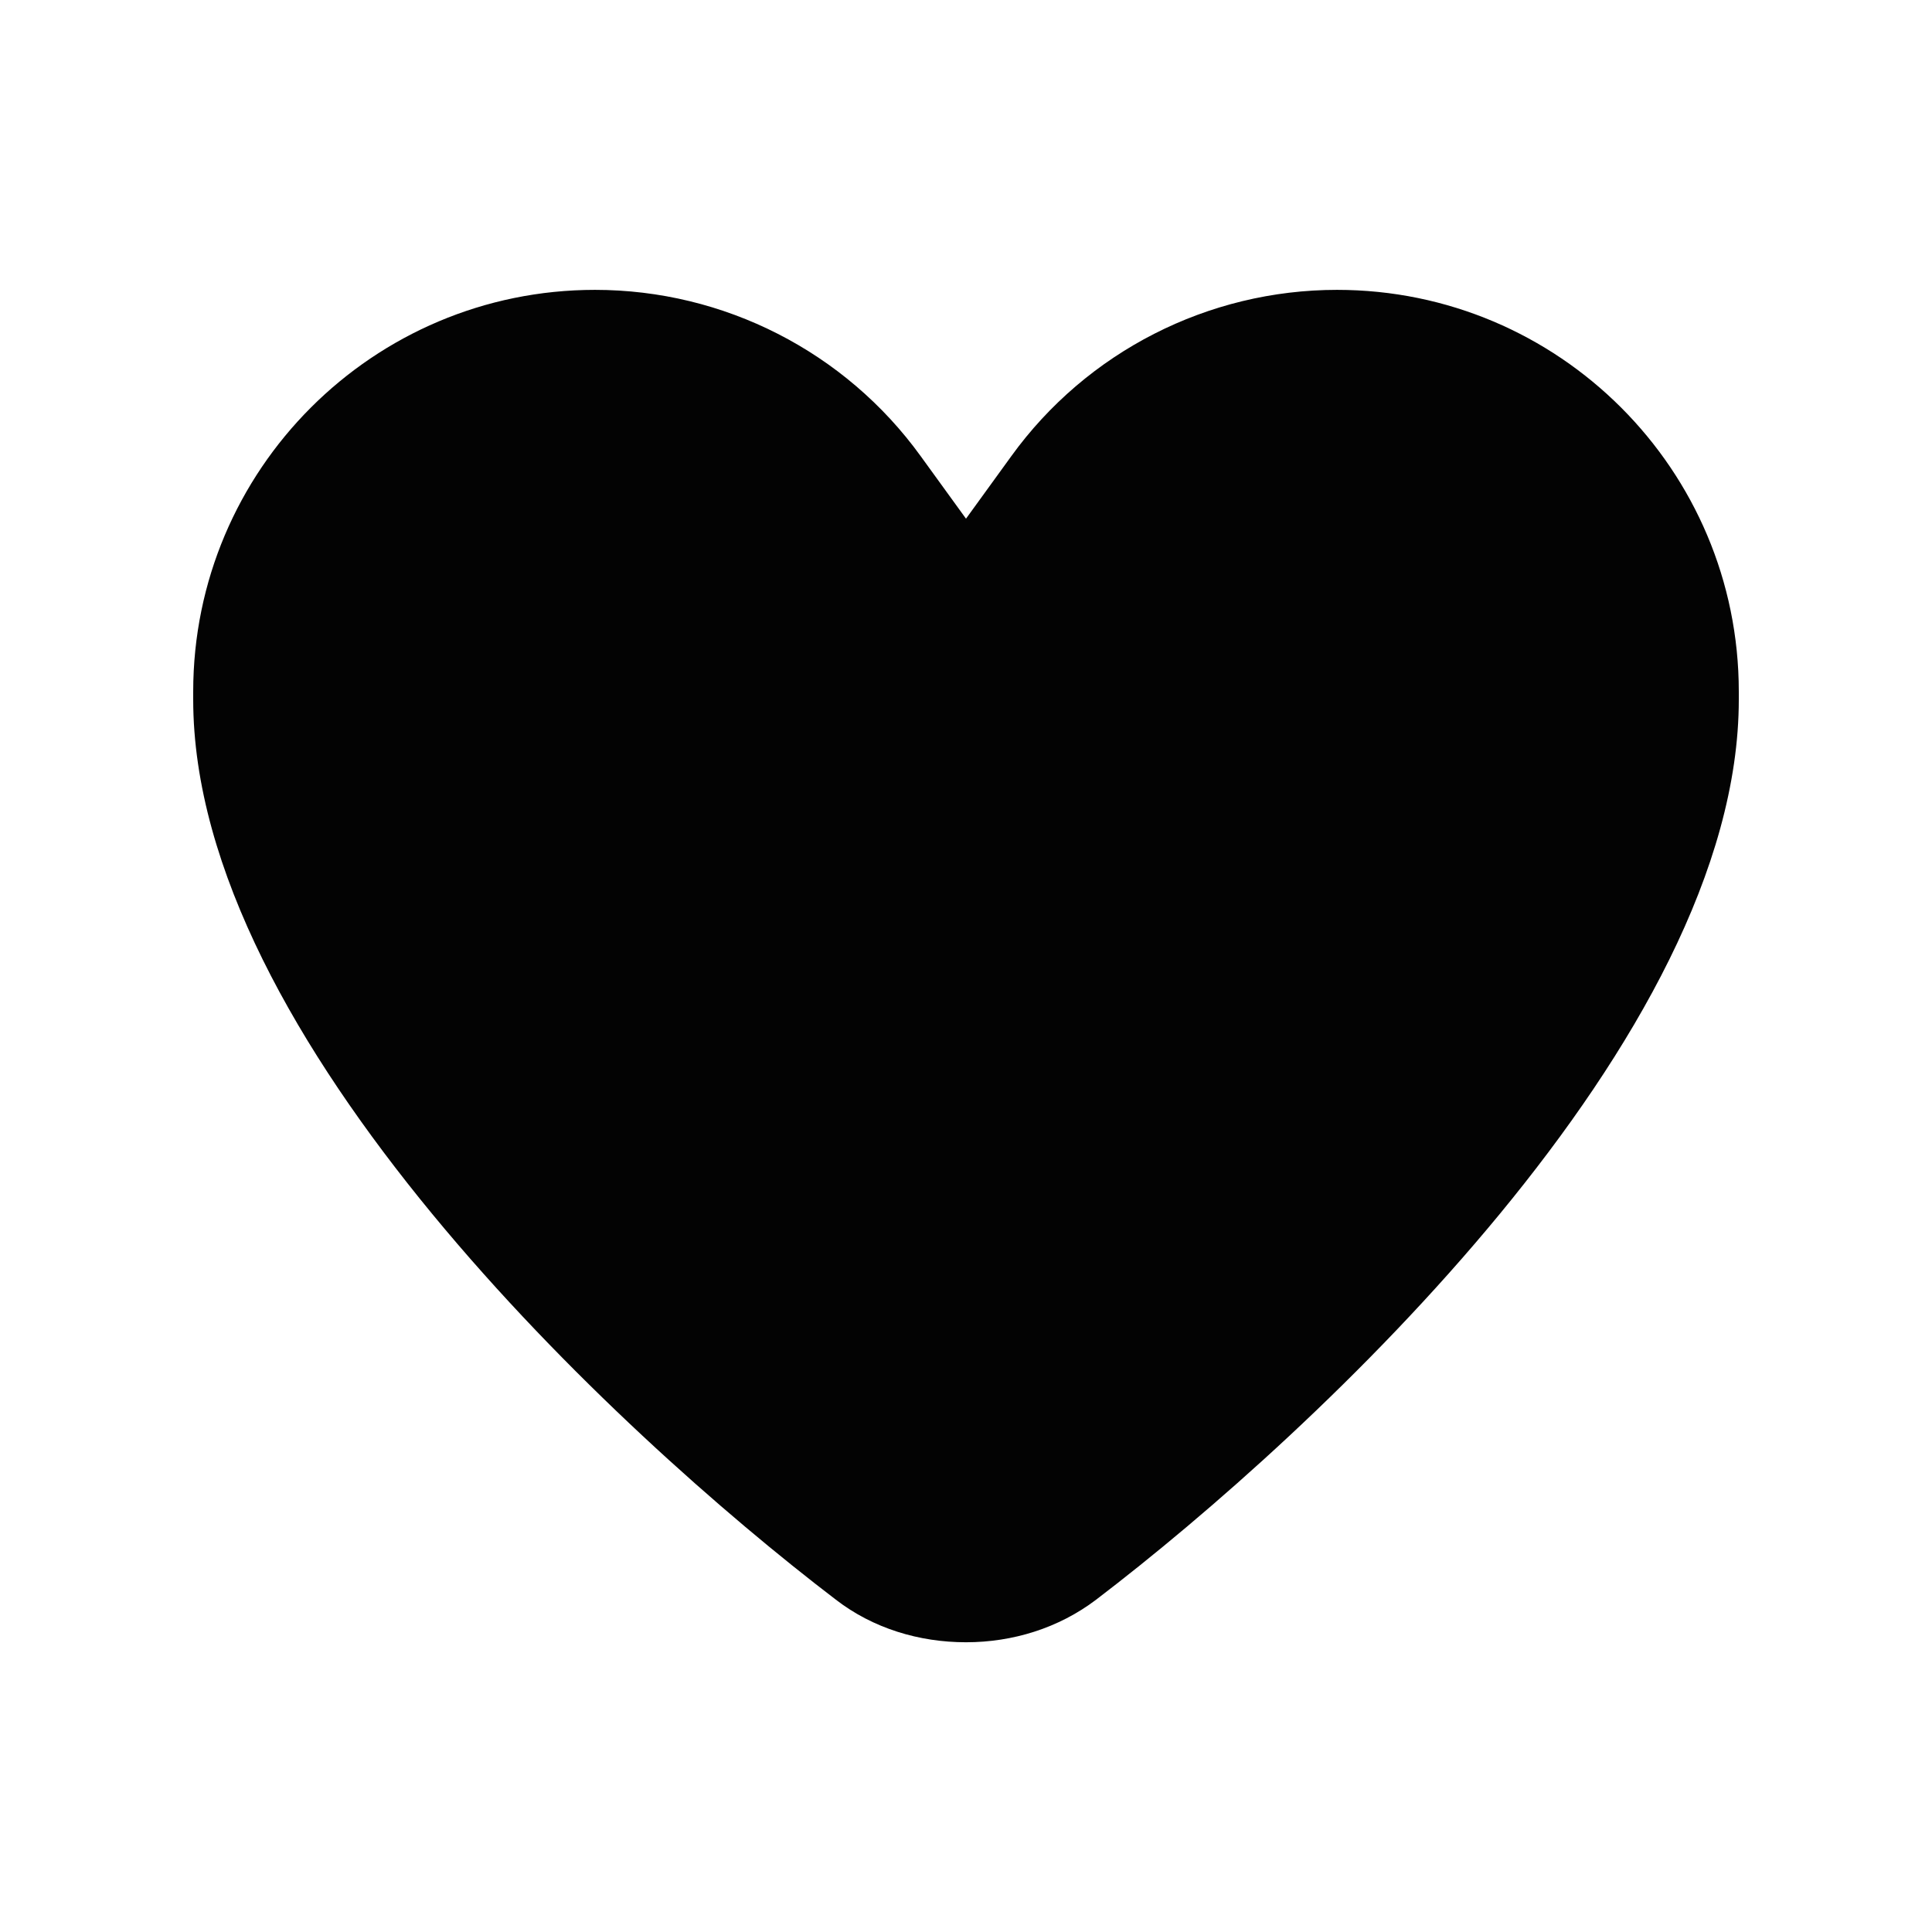 <svg width="32" height="32" viewBox="0 0 32 32" fill="none" xmlns="http://www.w3.org/2000/svg">
<path d="M15.25 7.556L16 8.591L16.75 7.556C18 5.826 20.01 4.801 22.145 4.801C25.82 4.801 28.8 7.781 28.8 11.456V11.586C28.8 17.196 21.805 23.711 18.155 26.496C17.535 26.966 16.775 27.201 16 27.201C15.225 27.201 14.46 26.971 13.845 26.496C10.195 23.711 3.2 17.196 3.2 11.586V11.456C3.2 7.781 6.18 4.801 9.855 4.801C11.99 4.801 14 5.826 15.25 7.556Z" fill="#030303"/>
</svg>
